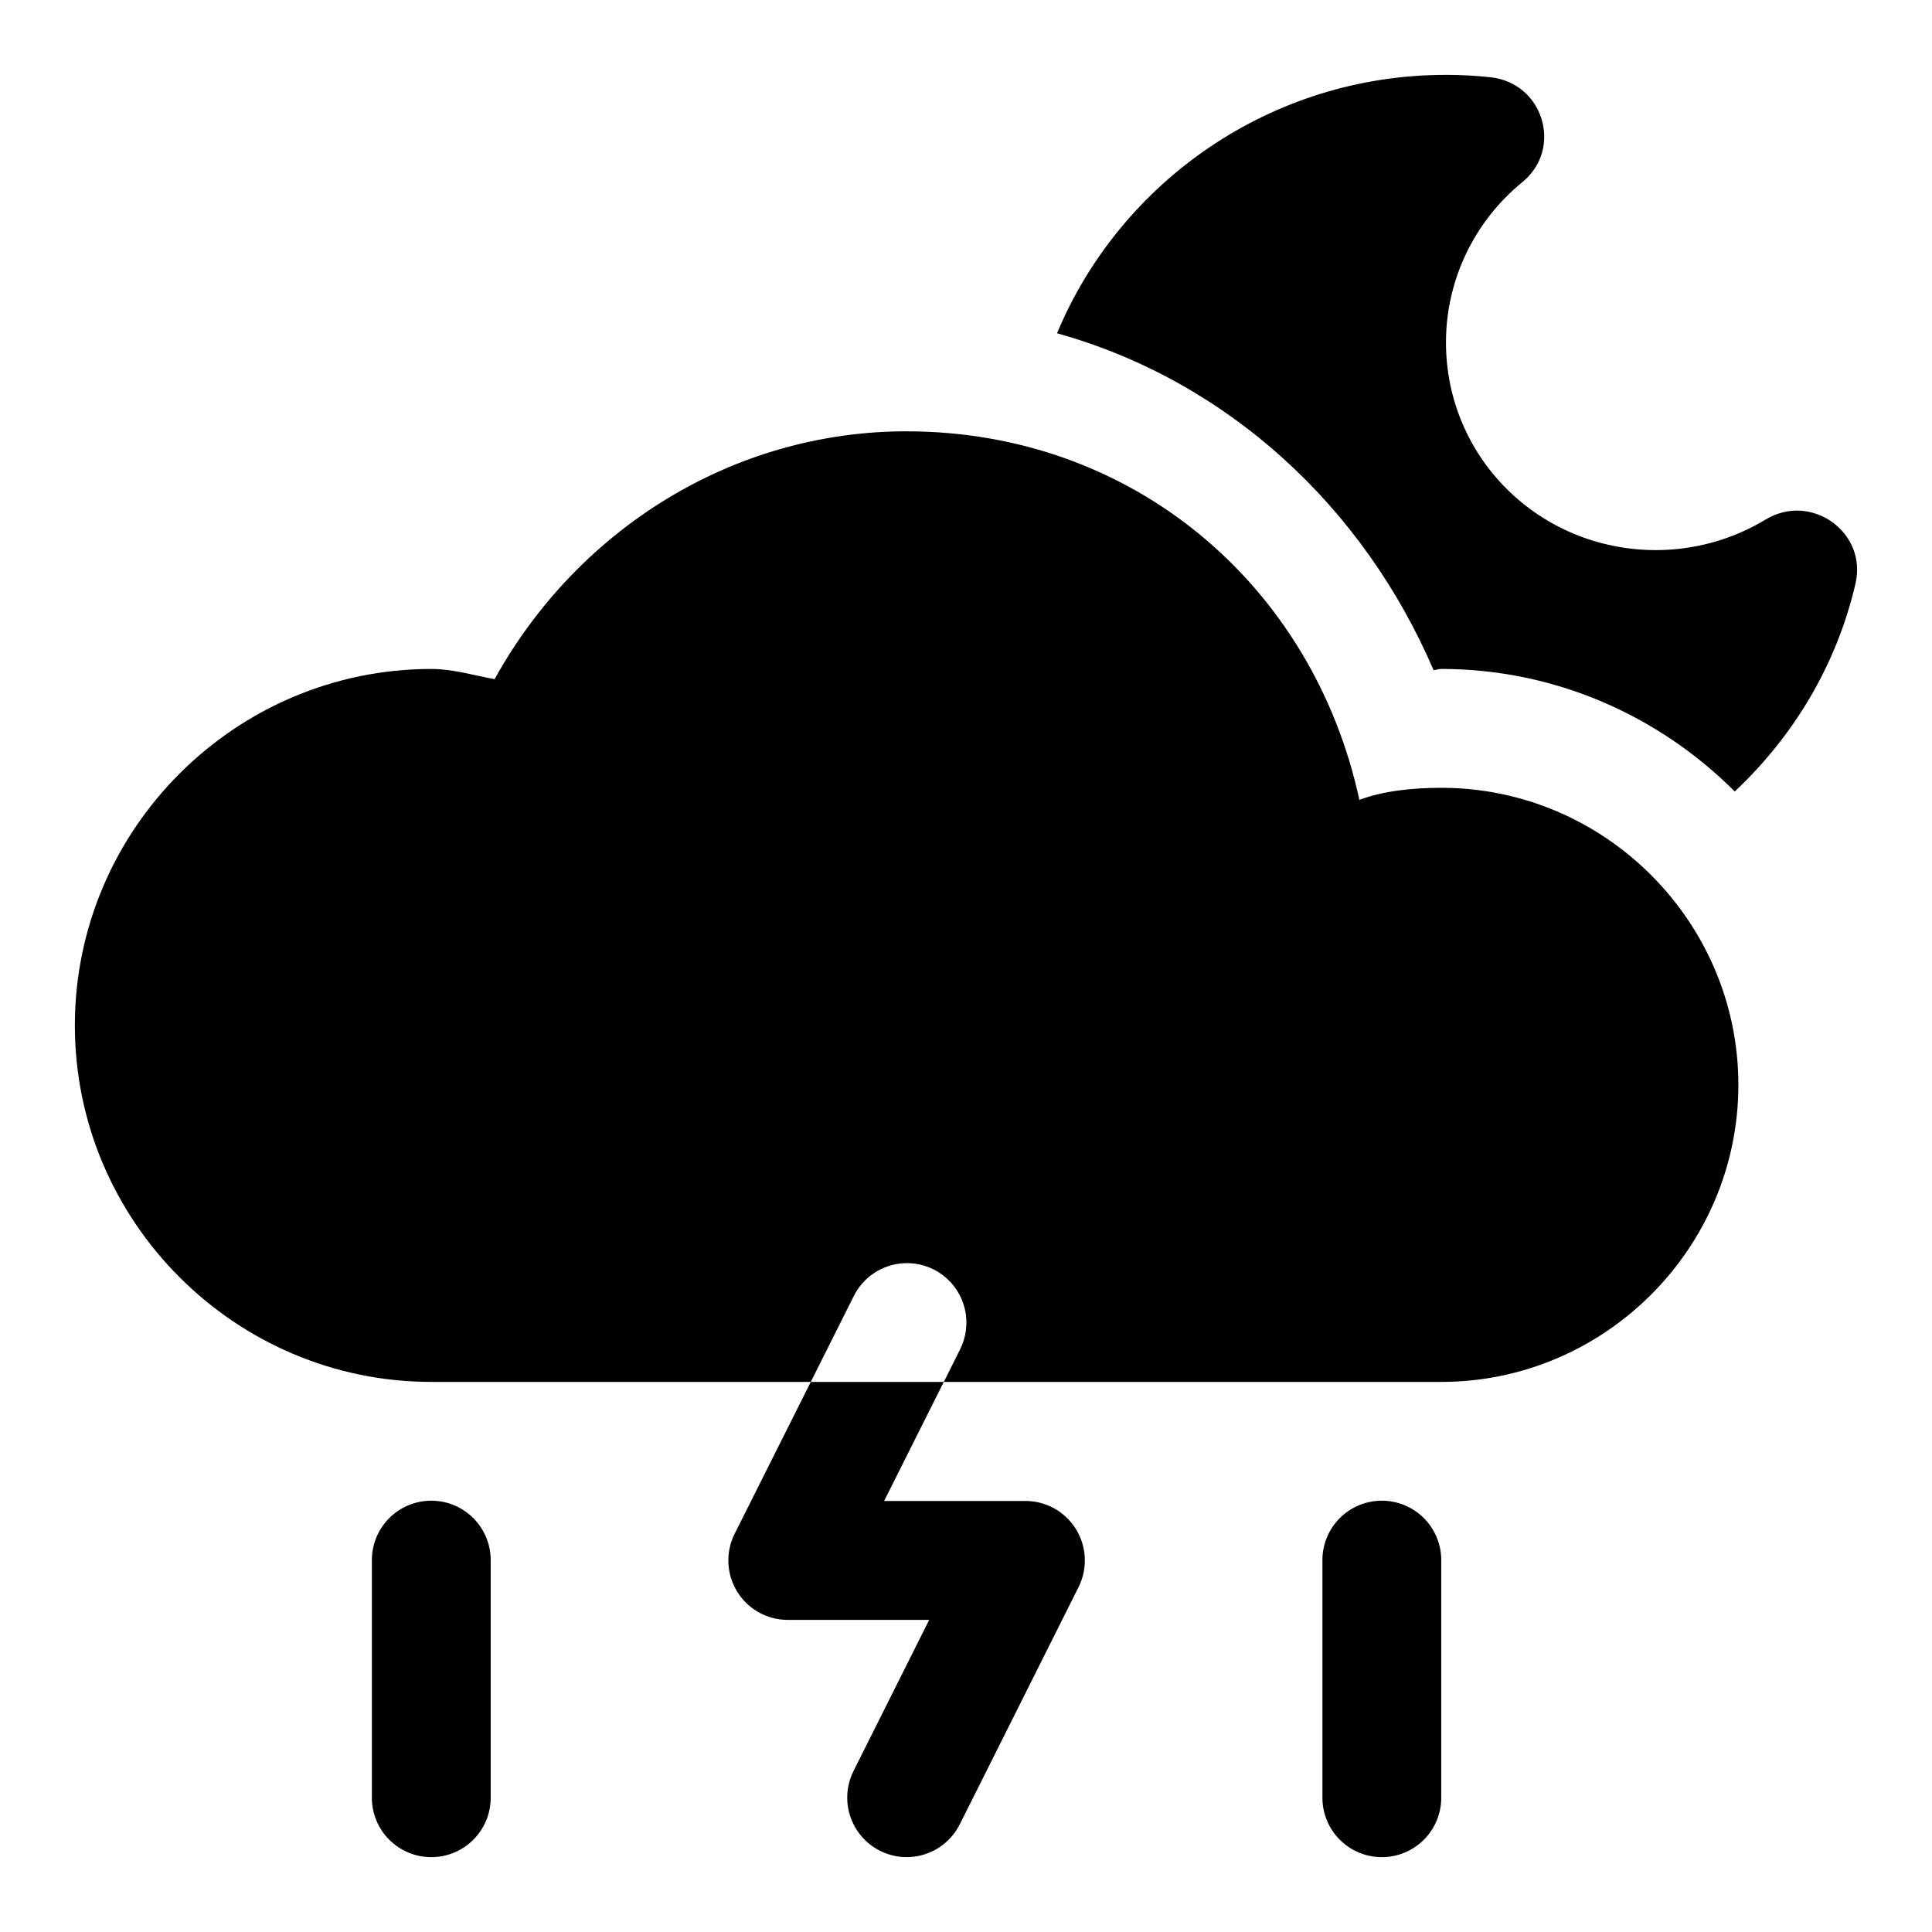 <?xml version="1.0" encoding="UTF-8"?>
<!-- Uploaded to: ICON Repo, www.svgrepo.com, Generator: ICON Repo Mixer Tools -->
<svg fill="#000000" width="800px" height="800px" version="1.1" viewBox="144 144 512 512" xmlns="http://www.w3.org/2000/svg">
 <g>
  <path d="m509.95 541.7c-4.168 0.066-8.141 1.781-11.047 4.773s-4.508 7.016-4.449 11.184v62.543c-0.059 4.215 1.574 8.273 4.531 11.277 2.961 3 6.996 4.688 11.211 4.688 4.215 0 8.254-1.688 11.215-4.688 2.957-3.004 4.59-7.062 4.531-11.277v-62.543c0.059-4.254-1.609-8.352-4.621-11.359-3.012-3.004-7.113-4.664-11.367-4.598z"/>
  <path d="m258.05 541.7c-4.172 0.066-8.145 1.781-11.051 4.773s-4.508 7.016-4.449 11.184v62.543c-0.059 4.215 1.574 8.273 4.531 11.277 2.961 3 7 4.688 11.215 4.688 4.215 0 8.25-1.688 11.211-4.688 2.957-3.004 4.59-7.062 4.531-11.277v-62.543c0.059-4.254-1.609-8.352-4.621-11.359-3.012-3.004-7.113-4.664-11.367-4.598z"/>
  <path d="m384.24 258.3c-46.066 0.02-87.176 25.953-109.17 65.688-5.574-1.027-11.047-2.695-16.73-2.707h-0.031c-51.984 0-94.469 42.48-94.469 94.469 0 51.988 42.484 94.469 94.469 94.469h100.56l11.316-22.602h0.004c1.238-2.547 3.133-4.711 5.492-6.269s5.094-2.453 7.918-2.586c3.699-0.184 7.344 0.945 10.293 3.191 2.949 2.242 5.012 5.457 5.832 9.074 0.816 3.617 0.332 7.41-1.363 10.707l-4.242 8.488h131.84c43.293 0 78.727-35.434 78.727-78.723 0-43.293-35.434-78.723-78.727-78.723h-0.031c-7.258 0.016-15.129 0.734-21.68 3.199-12.328-56.984-60.062-97.641-119.96-97.668zm9.871 251.92h-35.242l-20.172 40.223c-2.457 4.891-2.203 10.707 0.668 15.363 2.871 4.66 7.949 7.492 13.418 7.484h37.457l-20.051 40.039c-2.519 5.039-2.16 11.039 0.938 15.742 3.102 4.703 8.469 7.394 14.086 7.059 5.617-0.336 10.629-3.648 13.145-8.688l31.461-62.824c2.453-4.887 2.203-10.695-0.66-15.352s-7.934-7.492-13.395-7.496h-37.457z"/>
  <path d="m527.16 163.84c-46.426 0-86.336 28.395-103.04 68.48 45.211 12.59 81.242 46.004 99.781 89.266 0.562-0.004 1.387-0.305 1.938-0.309h0.094c30.25 0 57.801 12.461 77.793 32.473 15.496-14.551 26.984-33.418 32.008-55.137 3.133-13.582-11.777-24.199-23.797-16.945-8.727 5.285-18.793 8.098-29.027 8.117-30.961 0-55.715-24.484-55.715-55.105 0.027-16.418 7.43-31.949 20.234-42.406 10.867-8.871 5.586-26.301-8.426-27.797-3.918-0.422-7.84-0.637-11.777-0.645z"/>
 </g>
</svg>